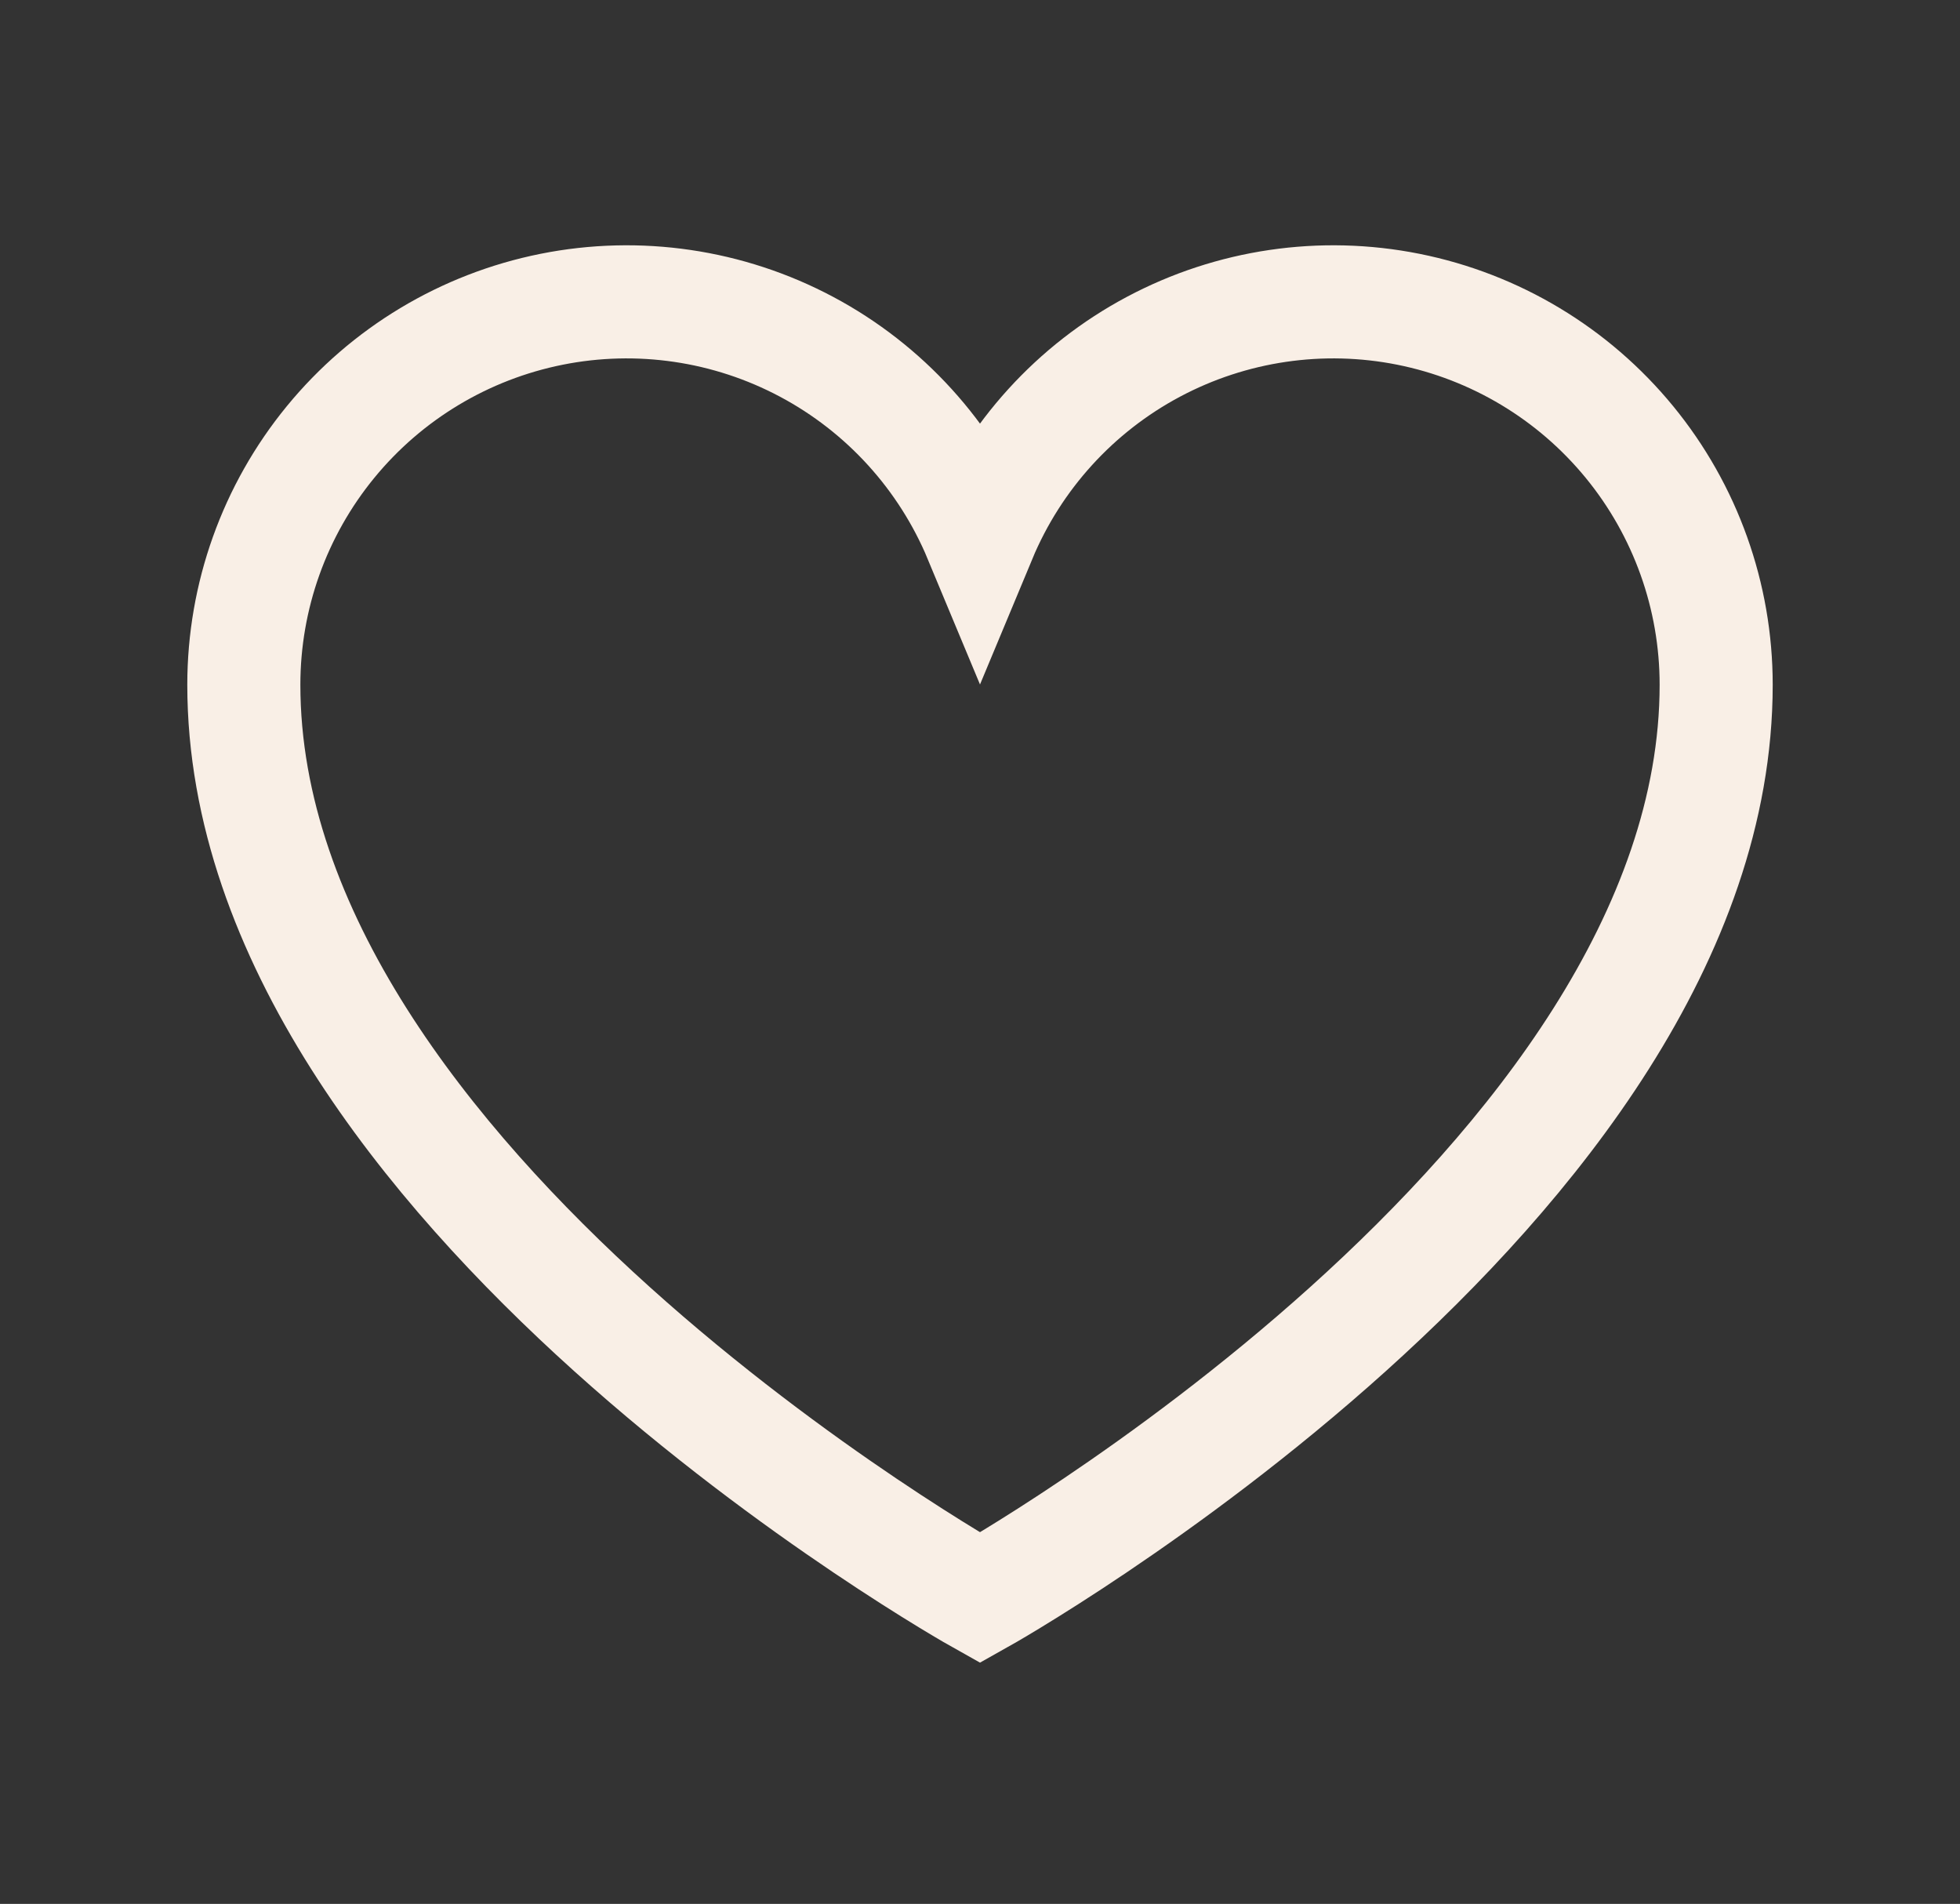 <svg width="104" height="101" viewBox="0 0 104 101" fill="none" xmlns="http://www.w3.org/2000/svg">
<rect x="0" y="0" width="104" height="101" fill="#333333" stroke="none"/>
<path d="M52 84.762C52 84.762 12.938 62.887 12.938 36.325C12.938 31.629 14.564 27.078 17.541 23.447C20.518 19.815 24.662 17.328 29.266 16.407C33.871 15.486 38.652 16.189 42.797 18.396C46.942 20.603 50.194 24.178 52 28.512C53.806 24.178 57.058 20.603 61.203 18.396C65.348 16.189 70.129 15.486 74.734 16.407C79.338 17.328 83.481 19.815 86.459 23.447C89.436 27.078 91.062 31.629 91.062 36.325C91.062 62.887 52 84.762 52 84.762Z" stroke="#F9EFE6" stroke-width="6" stroke-linecap="round"/>
</svg>
